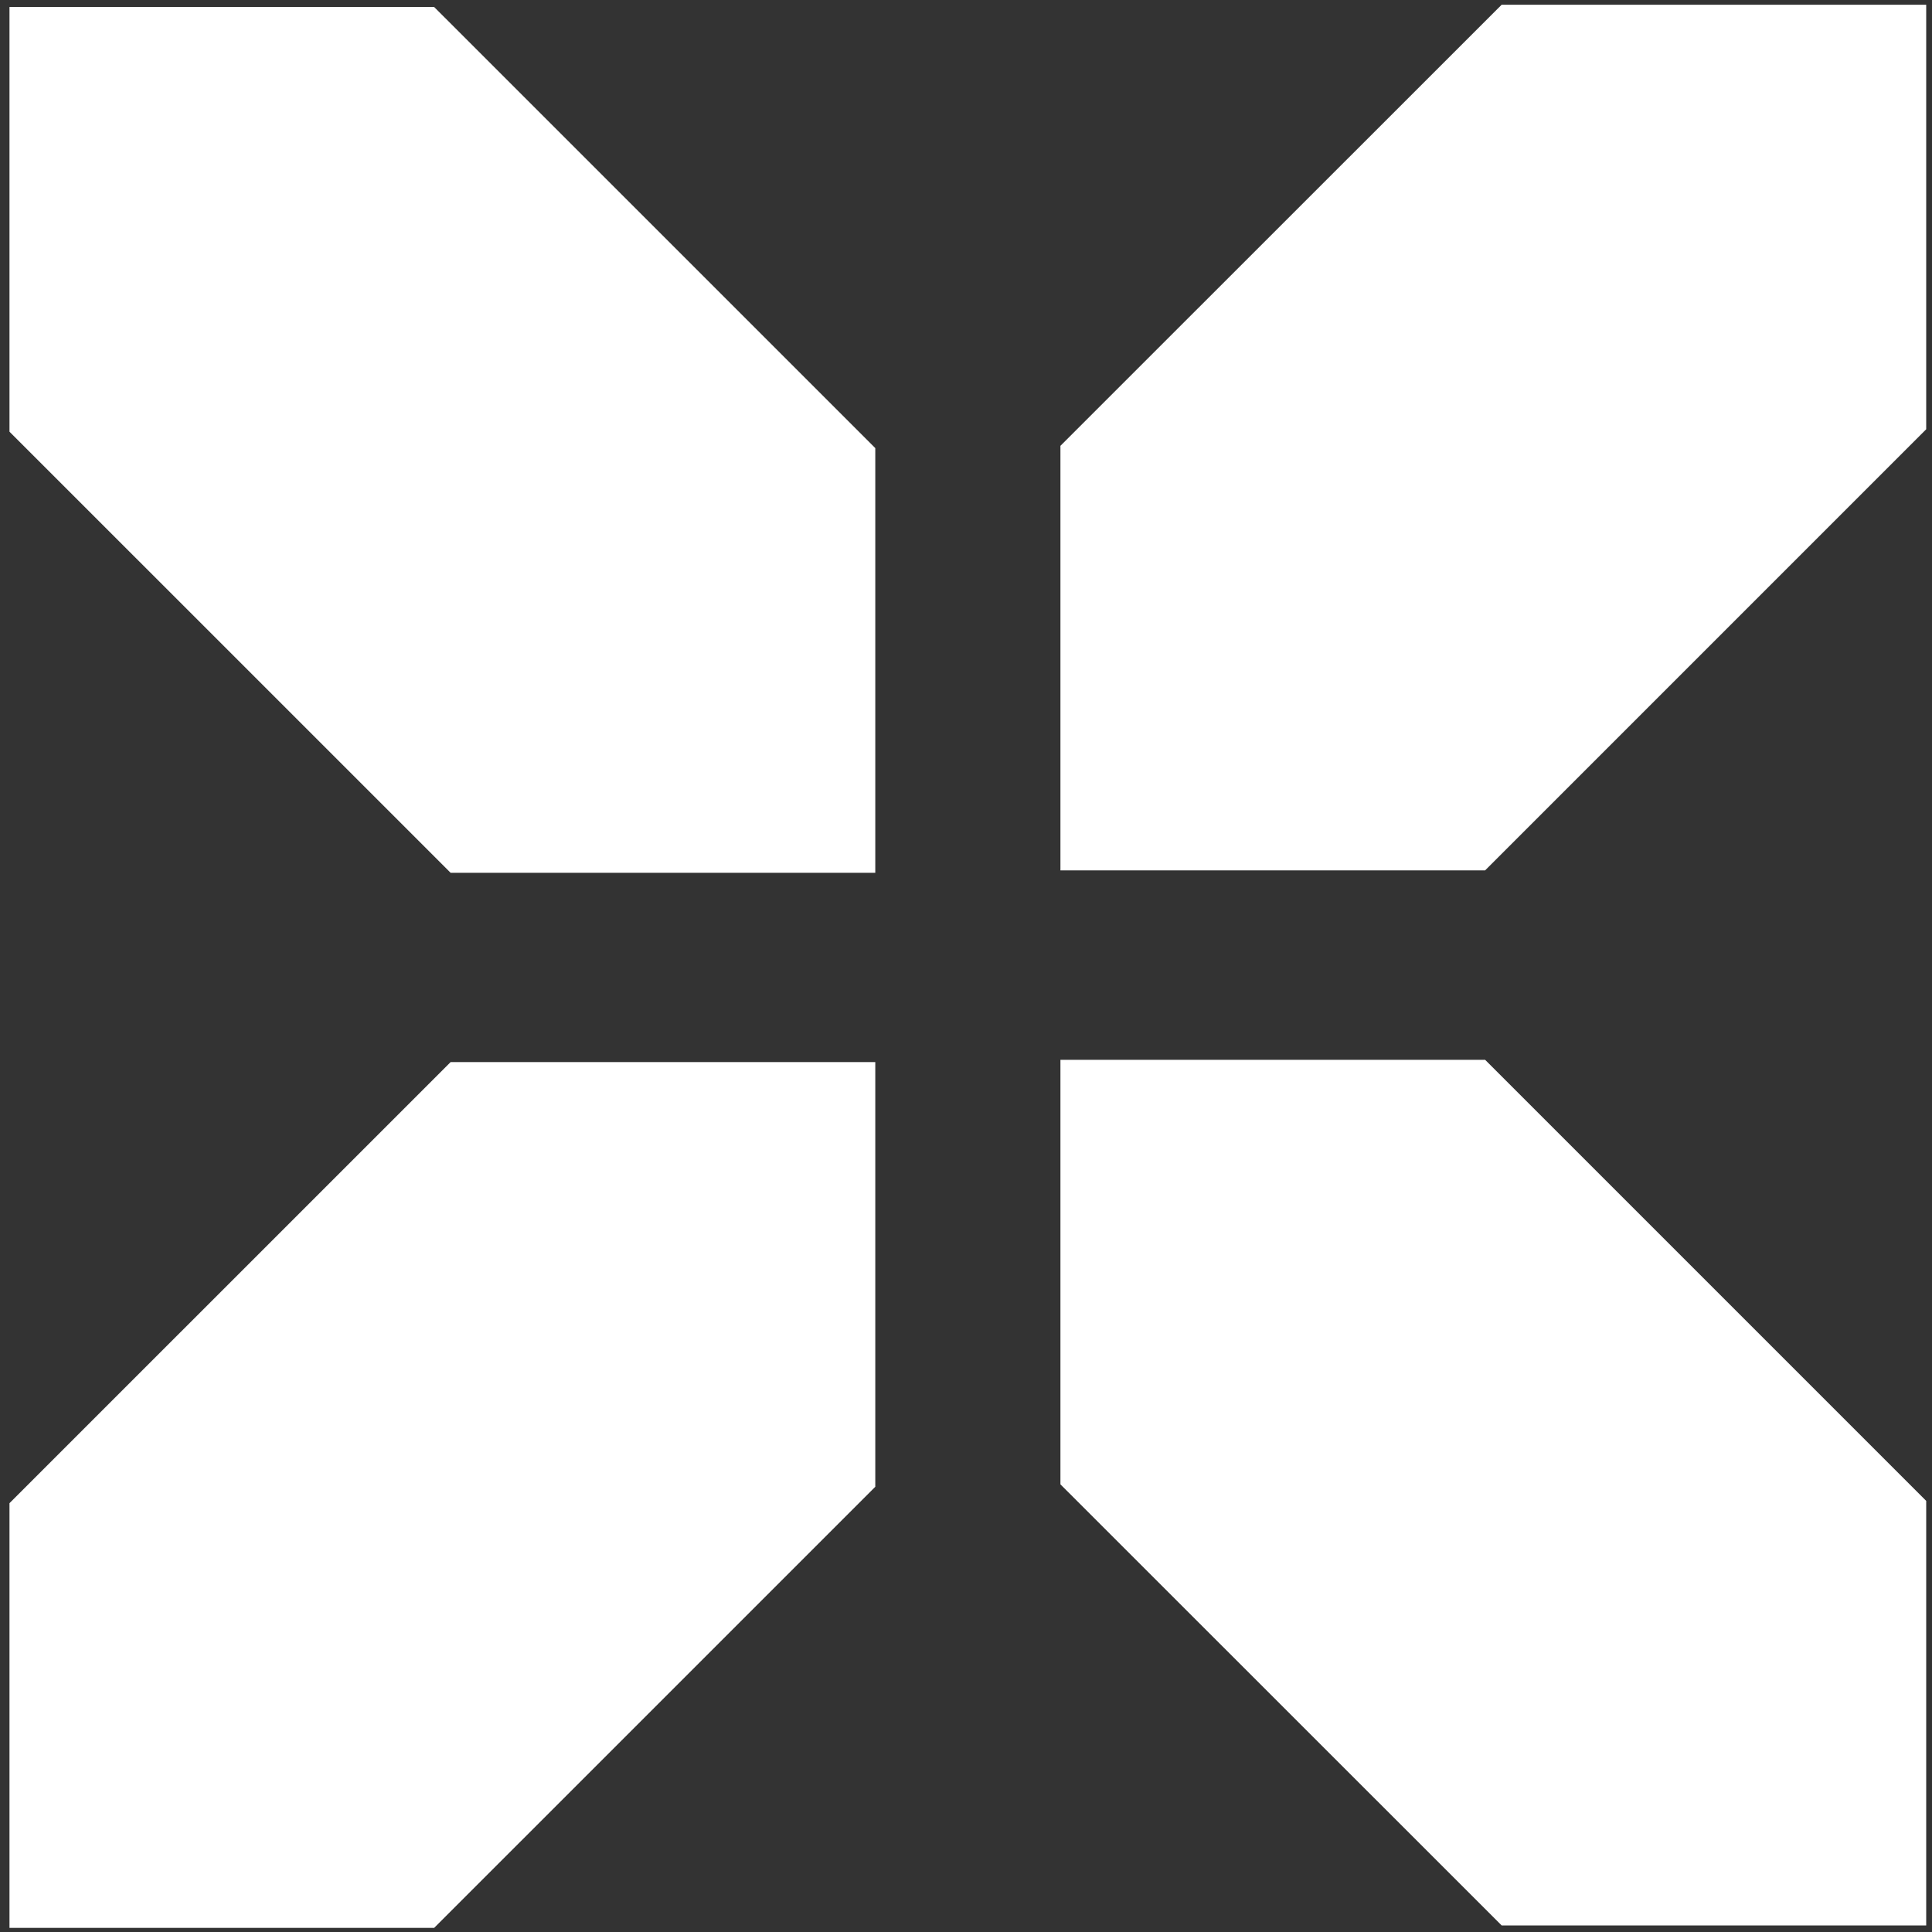 <svg width="65" height="65" viewBox="0 0 65 65" fill="none" xmlns="http://www.w3.org/2000/svg">
<rect x="0" y="0" width="65" height="65" fill="#333333" stroke="none"/>
<path d="M64.805 0.159H50.522L35.677 14.999V29.283H49.965L64.805 14.442V0.159Z" fill="white"/>
<path d="M64.805 64.779H50.522L35.677 49.939V35.656H49.965L64.805 50.496V64.779Z" fill="white"/>
<path d="M0.319 0.236H14.607L29.448 15.076V29.364H15.16L0.319 14.524V0.236Z" fill="white"/>
<path d="M0.319 64.861H14.607L29.448 50.021V35.733H15.16L0.319 50.573V64.861Z" fill="white"/>
</svg>
